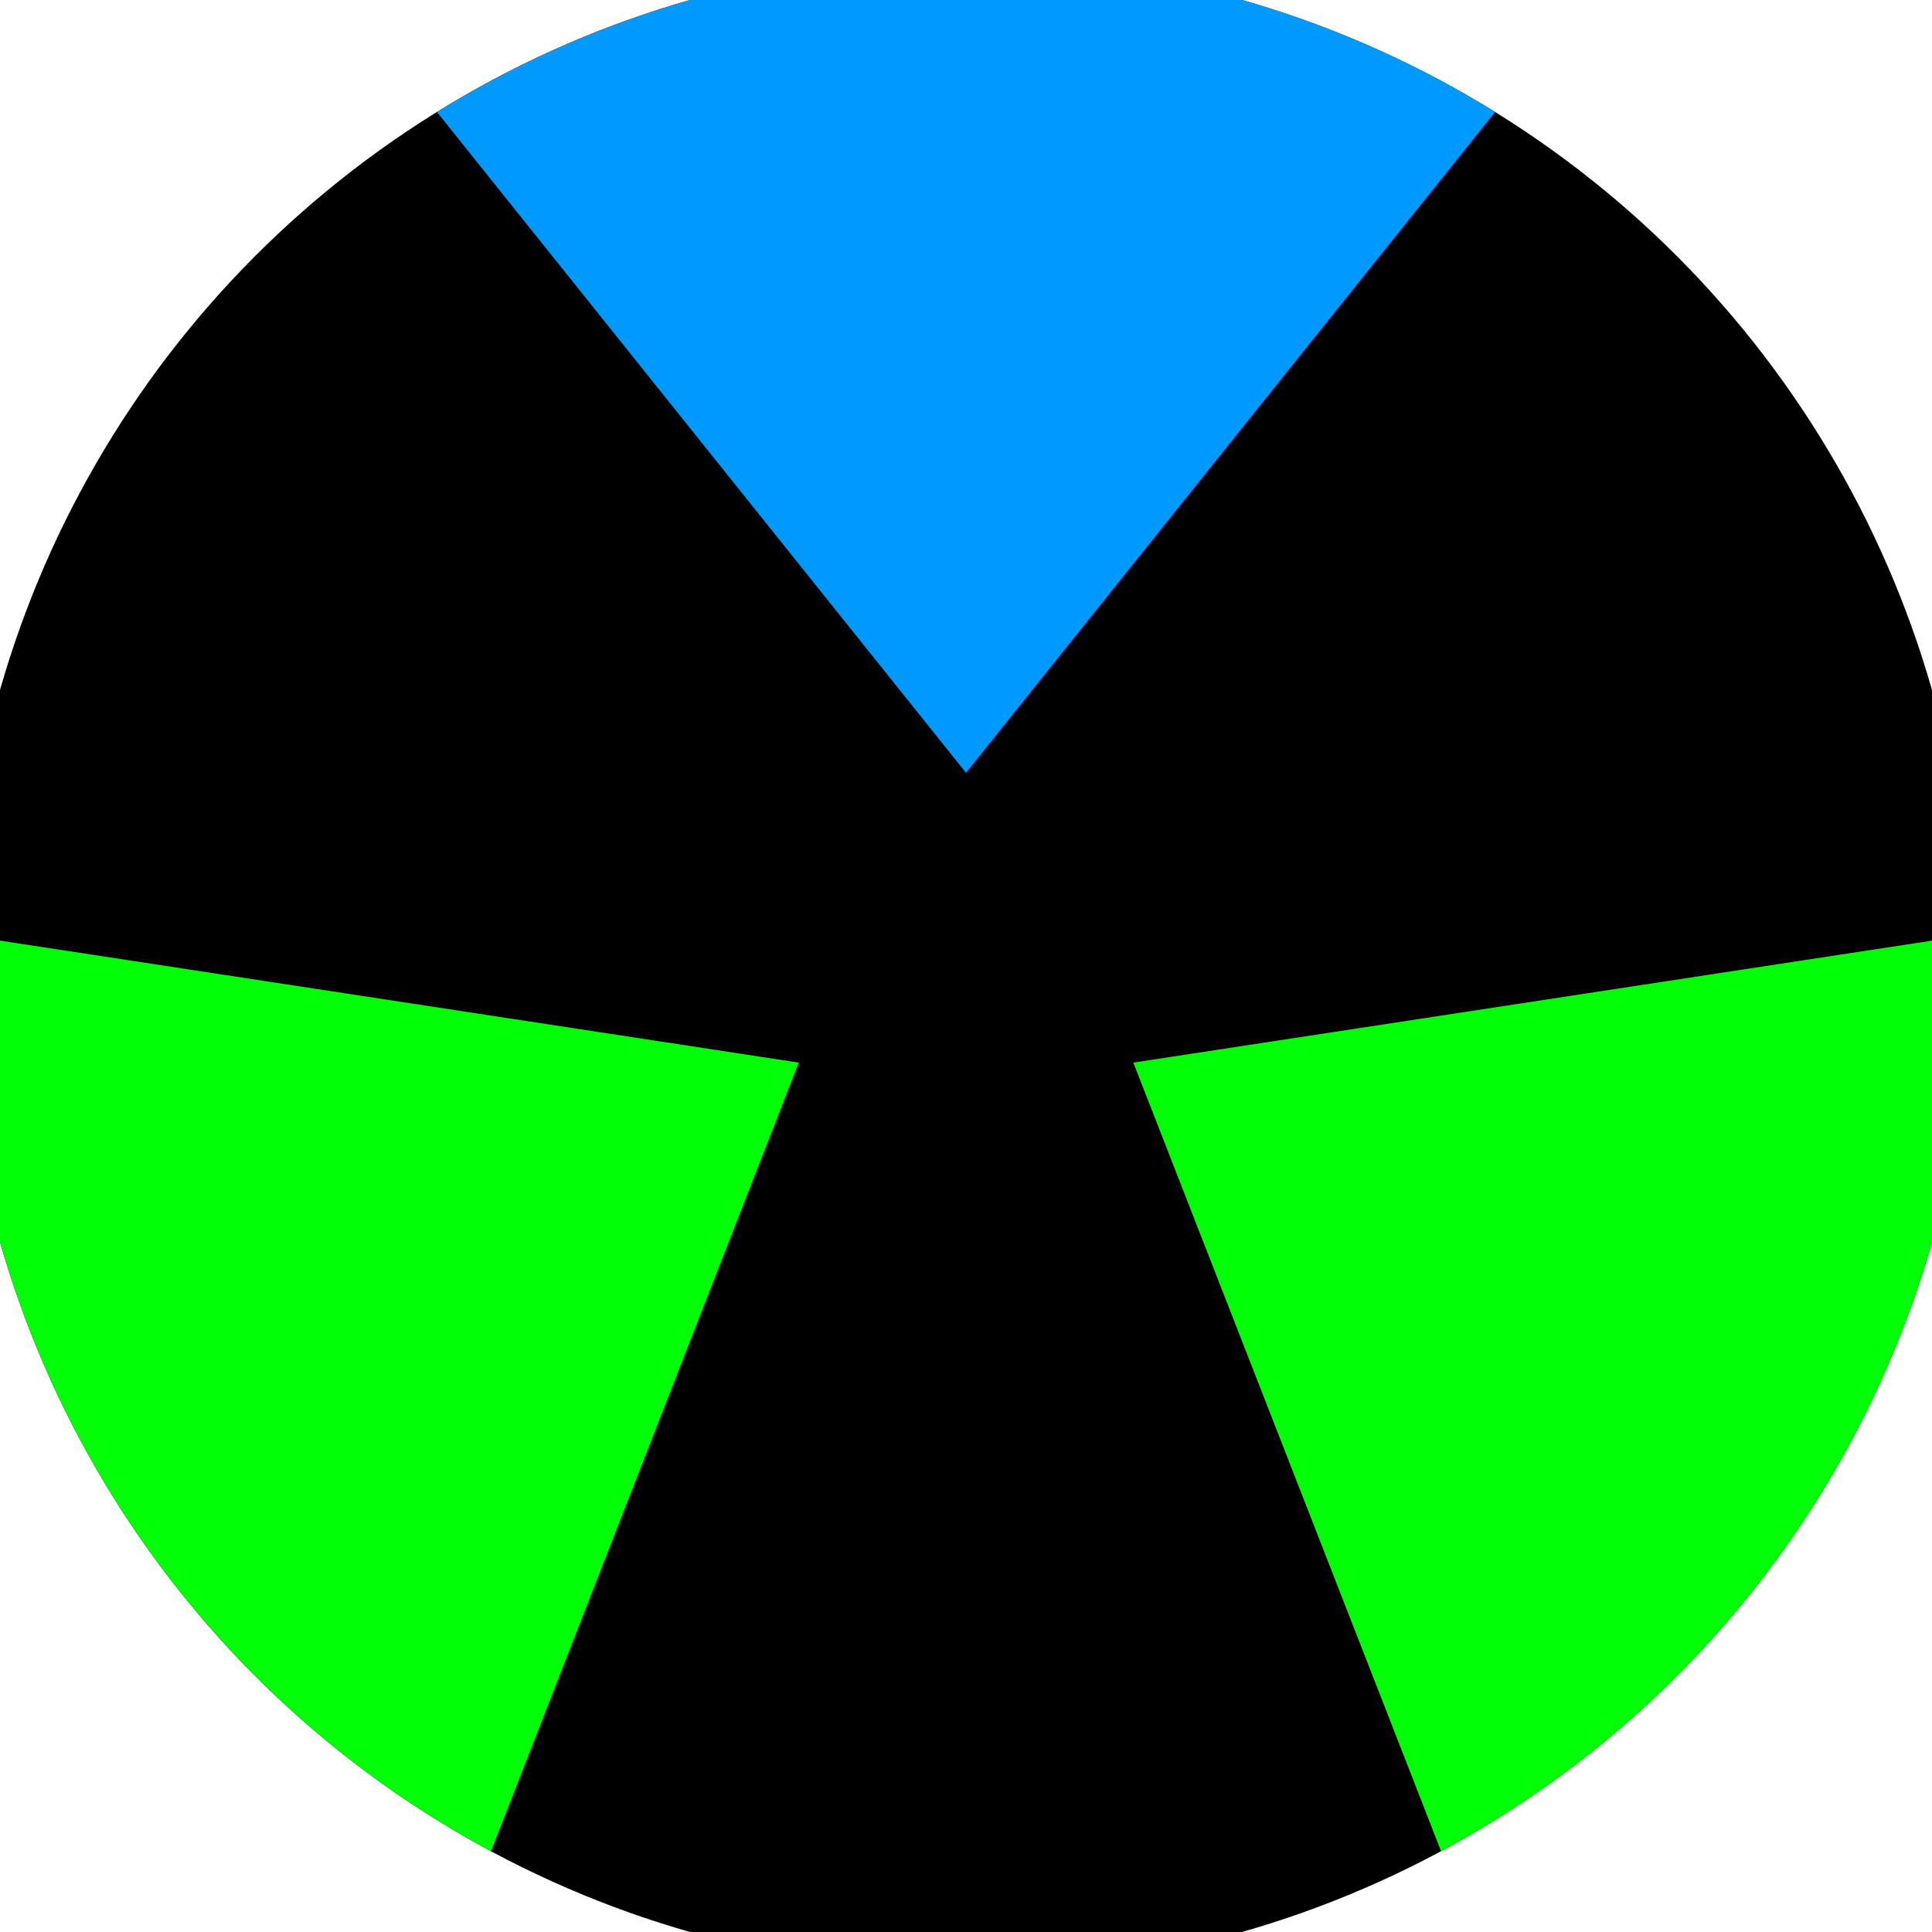 <svg xmlns="http://www.w3.org/2000/svg" width="128" height="128" viewBox="0 0 100 100" shape-rendering="geometricPrecision">
                            <defs>
                                <clipPath id="clip">
                                    <circle cx="50" cy="50" r="52" />
                                    <!--<rect x="0" y="0" width="100" height="100"/>-->
                                </clipPath>
                            </defs>
                            <g transform="rotate(0 50 50)">
                            <rect x="0" y="0" width="100" height="100" fill="#000000" clip-path="url(#clip)"/><path d="M 107.501 -31.815
                            L -7.501 -31.815
                            L 50 40 Z" fill="#009aff" clip-path="url(#clip)"/><path d="M 92.104 140.704
                            L 149.604 41.111
                            L 58.66 55 ZM -49.604 41.111
                            L 7.896 140.704
                            L 41.34 55 Z" fill="#00ff07" clip-path="url(#clip)"/></g></svg>